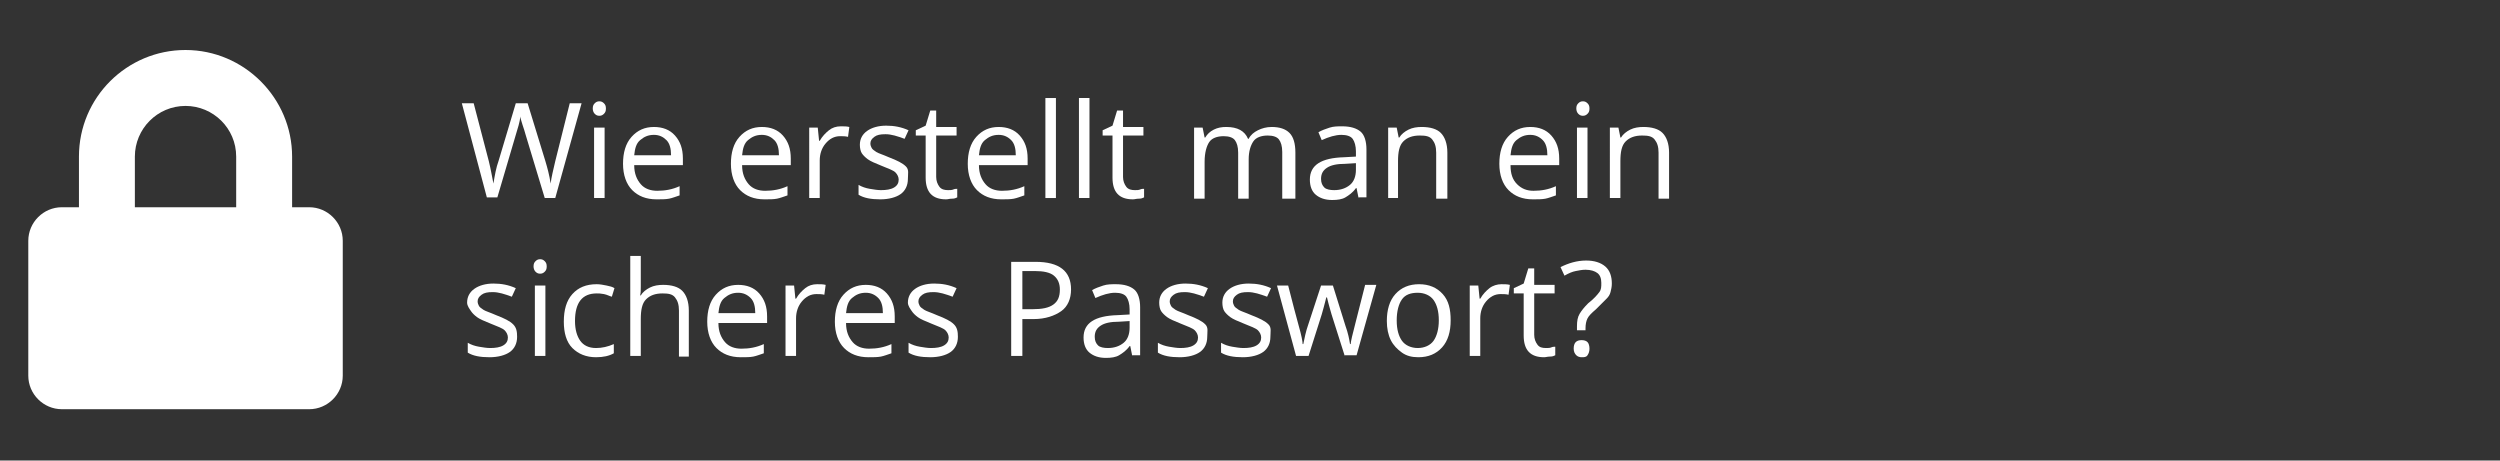 <?xml version="1.0" encoding="utf-8"?>
<!-- Generator: Adobe Illustrator 26.0.2, SVG Export Plug-In . SVG Version: 6.00 Build 0)  -->
<svg version="1.1" id="Ebene_1" xmlns="http://www.w3.org/2000/svg" xmlns:xlink="http://www.w3.org/1999/xlink" x="0px" y="0px"
	 viewBox="0 0 380 70" style="enable-background:new 0 0 380 70;" xml:space="preserve">
<rect x="0" y="0" width="380" height="70" fill="#333333" stroke="none"/>
<style type="text/css">
	.st0{fill:#FFFFFF;}
</style>
<path class="st0" d="M47,31.5h-2.6v-7.7c0-8.9-7.3-16.2-16.2-16.2S12,14.8,12,23.8v7.7H9.4c-2.8,0-5.1,2.3-5.1,5.1v20.5
	c0,2.8,2.3,5.1,5.1,5.1H47c2.8,0,5.1-2.3,5.1-5.1V36.6C52.1,33.8,49.8,31.5,47,31.5z M35.9,31.5H20.5v-7.7c0-4.2,3.4-7.7,7.7-7.7
	c4.2,0,7.7,3.4,7.7,7.7C35.9,23.8,35.9,31.5,35.9,31.5z"/>
<g>
	<path class="st0" d="M84.4,30.1h-1.6l-2.9-9.6c-0.1-0.4-0.3-1-0.5-1.6s-0.3-1-0.3-1.2c-0.1,0.9-0.4,1.8-0.7,2.8l-2.8,9.5h-1.6
		l-3.8-14.3H72l2.3,8.8c0.3,1.2,0.5,2.4,0.7,3.4c0.2-1.2,0.4-2.4,0.8-3.5l2.6-8.7h1.8l2.7,8.8c0.3,1,0.6,2.1,0.8,3.4
		c0.1-0.9,0.4-2.1,0.7-3.4l2.2-8.8h1.8L84.4,30.1z"/>
	<path class="st0" d="M90.1,16.5c0-0.4,0.1-0.6,0.3-0.8s0.4-0.3,0.7-0.3c0.3,0,0.5,0.1,0.7,0.3s0.3,0.4,0.3,0.8s-0.1,0.6-0.3,0.8
		s-0.4,0.3-0.7,0.3c-0.3,0-0.5-0.1-0.7-0.3S90.1,16.8,90.1,16.5z M91.9,30.1h-1.6V19.4h1.6V30.1z"/>
	<path class="st0" d="M99.8,30.3c-1.6,0-2.8-0.5-3.7-1.4s-1.4-2.3-1.4-4c0-1.7,0.4-3.1,1.3-4.1s2-1.5,3.4-1.5c1.3,0,2.4,0.4,3.2,1.3
		s1.2,2,1.2,3.5v1h-7.4c0,1.3,0.4,2.2,1,2.9s1.5,1,2.5,1c1.2,0,2.3-0.2,3.4-0.7v1.4c-0.6,0.2-1.1,0.4-1.6,0.5S100.5,30.3,99.8,30.3z
		 M99.4,20.5c-0.9,0-1.5,0.3-2.1,0.8s-0.8,1.3-0.9,2.3h5.6c0-1-0.2-1.8-0.7-2.3S100.2,20.5,99.4,20.5z"/>
	<path class="st0" d="M116.2,30.3c-1.6,0-2.8-0.5-3.7-1.4s-1.4-2.3-1.4-4c0-1.7,0.4-3.1,1.3-4.1s2-1.5,3.4-1.5
		c1.3,0,2.4,0.4,3.2,1.3s1.2,2,1.2,3.5v1h-7.4c0,1.3,0.4,2.2,1,2.9s1.5,1,2.5,1c1.2,0,2.3-0.2,3.4-0.7v1.4c-0.6,0.2-1.1,0.4-1.6,0.5
		S117,30.3,116.2,30.3z M115.8,20.5c-0.9,0-1.5,0.3-2.1,0.8s-0.8,1.3-0.9,2.3h5.6c0-1-0.2-1.8-0.7-2.3S116.6,20.5,115.8,20.5z"/>
	<path class="st0" d="M127.8,19.2c0.5,0,0.9,0,1.3,0.1l-0.2,1.5c-0.4-0.1-0.8-0.1-1.2-0.1c-0.9,0-1.6,0.4-2.2,1.1s-0.9,1.6-0.9,2.6
		v5.7h-1.6V19.4h1.3l0.2,2h0.1c0.4-0.7,0.9-1.2,1.4-1.6S127.1,19.2,127.8,19.2z"/>
	<path class="st0" d="M138,27.2c0,1-0.4,1.8-1.1,2.3s-1.8,0.8-3.1,0.8c-1.4,0-2.5-0.2-3.3-0.7v-1.5c0.5,0.3,1.1,0.5,1.7,0.6
		s1.2,0.2,1.7,0.2c0.8,0,1.5-0.1,2-0.4s0.7-0.7,0.7-1.2c0-0.4-0.2-0.8-0.5-1.1s-1.1-0.6-2.1-1c-1-0.4-1.7-0.7-2.1-1
		s-0.7-0.6-0.9-0.9s-0.3-0.8-0.3-1.3c0-0.9,0.4-1.6,1.1-2.1s1.7-0.8,2.9-0.8c1.2,0,2.3,0.2,3.4,0.7l-0.6,1.3c-1.1-0.4-2-0.7-2.9-0.7
		c-0.8,0-1.3,0.1-1.7,0.4s-0.6,0.6-0.6,1c0,0.3,0.1,0.5,0.2,0.7s0.4,0.4,0.7,0.6s1,0.4,1.9,0.8c1.3,0.5,2.1,0.9,2.6,1.4
		S138,26.4,138,27.2z"/>
	<path class="st0" d="M144.1,28.9c0.3,0,0.6,0,0.8-0.1s0.5-0.1,0.6-0.1V30c-0.2,0.1-0.4,0.2-0.8,0.2s-0.6,0.1-0.9,0.1
		c-2.1,0-3.1-1.1-3.1-3.3v-6.4h-1.5v-0.8l1.5-0.7l0.7-2.3h0.9v2.5h3.1v1.3h-3.1v6.3c0,0.6,0.2,1.1,0.5,1.5S143.6,28.9,144.1,28.9z"
		/>
	<path class="st0" d="M152.2,30.3c-1.6,0-2.8-0.5-3.7-1.4s-1.4-2.3-1.4-4c0-1.7,0.4-3.1,1.3-4.1s2-1.5,3.4-1.5
		c1.3,0,2.4,0.4,3.2,1.3s1.2,2,1.2,3.5v1h-7.4c0,1.3,0.4,2.2,1,2.9s1.5,1,2.5,1c1.2,0,2.3-0.2,3.4-0.7v1.4c-0.6,0.2-1.1,0.4-1.6,0.5
		S152.9,30.3,152.2,30.3z M151.8,20.5c-0.9,0-1.5,0.3-2.1,0.8s-0.8,1.3-0.9,2.3h5.6c0-1-0.2-1.8-0.7-2.3S152.6,20.5,151.8,20.5z"/>
	<path class="st0" d="M160.5,30.1h-1.6V14.9h1.6V30.1z"/>
	<path class="st0" d="M165.6,30.1H164V14.9h1.6V30.1z"/>
	<path class="st0" d="M172.5,28.9c0.3,0,0.6,0,0.8-0.1s0.5-0.1,0.6-0.1V30c-0.2,0.1-0.4,0.2-0.8,0.2s-0.6,0.1-0.9,0.1
		c-2.1,0-3.1-1.1-3.1-3.3v-6.4h-1.5v-0.8l1.5-0.7l0.7-2.3h0.9v2.5h3.1v1.3h-3.1v6.3c0,0.6,0.2,1.1,0.5,1.5S172,28.9,172.5,28.9z"/>
	<path class="st0" d="M194.9,30.1v-7c0-0.9-0.2-1.5-0.5-1.9s-0.9-0.6-1.7-0.6c-1,0-1.8,0.3-2.2,0.9s-0.7,1.5-0.7,2.7v6h-1.6v-7
		c0-0.9-0.2-1.5-0.5-1.9s-0.9-0.6-1.7-0.6c-1,0-1.8,0.3-2.2,0.9s-0.7,1.6-0.7,3v5.6h-1.6V19.4h1.3l0.3,1.5h0.1
		c0.3-0.5,0.7-0.9,1.3-1.2s1.2-0.4,1.9-0.4c1.7,0,2.8,0.6,3.3,1.8h0.1c0.3-0.6,0.8-1,1.4-1.3s1.3-0.5,2.1-0.5c1.2,0,2.1,0.3,2.7,0.9
		s0.9,1.6,0.9,3v7H194.9z"/>
	<path class="st0" d="M206.5,30.1l-0.3-1.5h-0.1c-0.5,0.7-1.1,1.1-1.6,1.4s-1.2,0.4-2,0.4c-1.1,0-1.9-0.3-2.5-0.8s-0.9-1.3-0.9-2.3
		c0-2.2,1.7-3.3,5.2-3.4l1.8-0.1V23c0-0.8-0.2-1.5-0.5-1.9s-0.9-0.6-1.7-0.6c-0.9,0-1.9,0.3-3,0.8l-0.5-1.2c0.5-0.3,1.1-0.5,1.7-0.7
		s1.3-0.2,1.9-0.2c1.3,0,2.2,0.3,2.8,0.8s0.9,1.5,0.9,2.7v7.3H206.5z M202.8,28.9c1,0,1.8-0.3,2.4-0.8s0.9-1.3,0.9-2.3v-1l-1.6,0.1
		c-1.3,0-2.2,0.2-2.8,0.6s-0.9,0.9-0.9,1.7c0,0.6,0.2,1,0.5,1.3S202.2,28.9,202.8,28.9z"/>
	<path class="st0" d="M218.3,30.1v-6.9c0-0.9-0.2-1.5-0.6-2s-1-0.6-1.9-0.6c-1.1,0-1.9,0.3-2.5,0.9s-0.8,1.6-0.8,3v5.6H211V19.4h1.3
		l0.3,1.5h0.1c0.3-0.5,0.8-0.9,1.4-1.2s1.3-0.4,2-0.4c1.3,0,2.3,0.3,2.9,0.9s1,1.6,1,3v7H218.3z"/>
	<path class="st0" d="M233,30.3c-1.6,0-2.8-0.5-3.7-1.4s-1.4-2.3-1.4-4c0-1.7,0.4-3.1,1.3-4.1s2-1.5,3.4-1.5c1.3,0,2.4,0.4,3.2,1.3
		s1.2,2,1.2,3.5v1h-7.4c0,1.3,0.3,2.2,1,2.9s1.5,1,2.5,1c1.2,0,2.3-0.2,3.4-0.7v1.4c-0.6,0.2-1.1,0.4-1.6,0.5S233.7,30.3,233,30.3z
		 M232.6,20.5c-0.9,0-1.5,0.3-2.1,0.8s-0.8,1.3-0.9,2.3h5.6c0-1-0.2-1.8-0.7-2.3S233.4,20.5,232.6,20.5z"/>
	<path class="st0" d="M239.6,16.5c0-0.4,0.1-0.6,0.3-0.8s0.4-0.3,0.7-0.3c0.3,0,0.5,0.1,0.7,0.3s0.3,0.4,0.3,0.8s-0.1,0.6-0.3,0.8
		s-0.4,0.3-0.7,0.3c-0.3,0-0.5-0.1-0.7-0.3S239.6,16.8,239.6,16.5z M241.3,30.1h-1.6V19.4h1.6V30.1z"/>
	<path class="st0" d="M252.1,30.1v-6.9c0-0.9-0.2-1.5-0.6-2s-1-0.6-1.9-0.6c-1.1,0-1.9,0.3-2.5,0.9s-0.8,1.6-0.8,3v5.6h-1.6V19.4
		h1.3l0.3,1.5h0.1c0.3-0.5,0.8-0.9,1.4-1.2s1.3-0.4,2-0.4c1.3,0,2.3,0.3,2.9,0.9s1,1.6,1,3v7H252.1z"/>
	<path class="st0" d="M78.6,51.2c0,1-0.4,1.8-1.1,2.3s-1.8,0.8-3.1,0.8c-1.4,0-2.5-0.2-3.3-0.7v-1.5c0.5,0.3,1.1,0.5,1.7,0.6
		s1.2,0.2,1.7,0.2c0.8,0,1.5-0.1,2-0.4s0.7-0.7,0.7-1.2c0-0.4-0.2-0.8-0.5-1.1s-1.1-0.6-2.1-1c-1-0.4-1.7-0.7-2.1-1
		s-0.7-0.6-0.9-0.9S71,46.5,71,46c0-0.9,0.4-1.6,1.1-2.1s1.7-0.8,2.9-0.8c1.2,0,2.3,0.2,3.4,0.7l-0.6,1.3c-1.1-0.4-2-0.7-2.9-0.7
		c-0.8,0-1.3,0.1-1.7,0.4s-0.6,0.6-0.6,1c0,0.3,0.1,0.5,0.2,0.7s0.4,0.4,0.7,0.6s1,0.4,1.9,0.8c1.3,0.5,2.1,0.9,2.6,1.4
		S78.6,50.4,78.6,51.2z"/>
	<path class="st0" d="M81.1,40.5c0-0.4,0.1-0.6,0.3-0.8s0.4-0.3,0.7-0.3c0.3,0,0.5,0.1,0.7,0.3s0.3,0.4,0.3,0.8s-0.1,0.6-0.3,0.8
		s-0.4,0.3-0.7,0.3c-0.3,0-0.5-0.1-0.7-0.3S81.1,40.8,81.1,40.5z M82.9,54.1h-1.6V43.4h1.6V54.1z"/>
	<path class="st0" d="M90.6,54.3c-1.5,0-2.7-0.5-3.6-1.4s-1.3-2.3-1.3-4c0-1.8,0.4-3.2,1.3-4.2s2.1-1.5,3.7-1.5c0.5,0,1,0.1,1.5,0.2
		s0.9,0.2,1.2,0.4L93,45.1c-0.4-0.1-0.7-0.3-1.2-0.4s-0.8-0.1-1.1-0.1c-2.2,0-3.3,1.4-3.3,4.2c0,1.3,0.3,2.3,0.8,3s1.3,1.1,2.4,1.1
		c0.9,0,1.8-0.2,2.7-0.6v1.4C92.6,54.1,91.7,54.3,90.6,54.3z"/>
	<path class="st0" d="M103.2,54.1v-6.9c0-0.9-0.2-1.5-0.6-2s-1-0.6-1.9-0.6c-1.1,0-1.9,0.3-2.5,0.9s-0.8,1.6-0.8,3v5.6h-1.6V38.9
		h1.6v4.6c0,0.6,0,1-0.1,1.4h0.1c0.3-0.5,0.8-0.9,1.4-1.2s1.3-0.4,2-0.4c1.3,0,2.3,0.3,2.9,0.9s1,1.6,1,3v7H103.2z"/>
	<path class="st0" d="M112.6,54.3c-1.6,0-2.8-0.5-3.7-1.4s-1.4-2.3-1.4-4c0-1.7,0.4-3.1,1.3-4.1s2-1.5,3.4-1.5
		c1.3,0,2.4,0.4,3.2,1.3s1.2,2,1.2,3.5v1h-7.4c0,1.3,0.4,2.2,1,2.9s1.5,1,2.5,1c1.2,0,2.3-0.2,3.4-0.7v1.4c-0.6,0.2-1.1,0.4-1.6,0.5
		S113.4,54.3,112.6,54.3z M112.2,44.5c-0.9,0-1.5,0.3-2.1,0.8s-0.8,1.3-0.9,2.3h5.6c0-1-0.2-1.8-0.7-2.3S113,44.5,112.2,44.5z"/>
	<path class="st0" d="M124.2,43.2c0.5,0,0.9,0,1.3,0.1l-0.2,1.5c-0.4-0.1-0.8-0.1-1.2-0.1c-0.9,0-1.6,0.4-2.2,1.1s-0.9,1.6-0.9,2.6
		v5.7h-1.6V43.4h1.3l0.2,2h0.1c0.4-0.7,0.9-1.2,1.4-1.6S123.5,43.2,124.2,43.2z"/>
	<path class="st0" d="M132,54.3c-1.6,0-2.8-0.5-3.7-1.4s-1.4-2.3-1.4-4c0-1.7,0.4-3.1,1.3-4.1s2-1.5,3.4-1.5c1.3,0,2.4,0.4,3.2,1.3
		s1.2,2,1.2,3.5v1h-7.4c0,1.3,0.4,2.2,1,2.9s1.5,1,2.5,1c1.2,0,2.3-0.2,3.4-0.7v1.4c-0.6,0.2-1.1,0.4-1.6,0.5S132.7,54.3,132,54.3z
		 M131.6,44.5c-0.9,0-1.5,0.3-2.1,0.8s-0.8,1.3-0.9,2.3h5.6c0-1-0.2-1.8-0.7-2.3S132.4,44.5,131.6,44.5z"/>
	<path class="st0" d="M145.6,51.2c0,1-0.4,1.8-1.1,2.3s-1.8,0.8-3.1,0.8c-1.4,0-2.5-0.2-3.3-0.7v-1.5c0.5,0.3,1.1,0.5,1.7,0.6
		s1.2,0.2,1.7,0.2c0.8,0,1.5-0.1,2-0.4s0.7-0.7,0.7-1.2c0-0.4-0.2-0.8-0.5-1.1s-1.1-0.6-2.1-1c-1-0.4-1.7-0.7-2.1-1
		s-0.7-0.6-0.9-0.9S138,46.5,138,46c0-0.9,0.4-1.6,1.1-2.1s1.7-0.8,2.9-0.8c1.2,0,2.3,0.2,3.4,0.7l-0.6,1.3c-1.1-0.4-2-0.7-2.9-0.7
		c-0.8,0-1.3,0.1-1.7,0.4s-0.6,0.6-0.6,1c0,0.3,0.1,0.5,0.2,0.7s0.4,0.4,0.7,0.6s1,0.4,1.9,0.8c1.3,0.5,2.1,0.9,2.6,1.4
		S145.6,50.4,145.6,51.2z"/>
	<path class="st0" d="M162.8,44c0,1.4-0.5,2.6-1.5,3.3s-2.4,1.2-4.2,1.2h-1.7v5.6h-1.7V39.8h3.7C161,39.8,162.8,41.2,162.8,44z
		 M155.4,47h1.5c1.5,0,2.5-0.2,3.2-0.7s1-1.2,1-2.3c0-0.9-0.3-1.6-0.9-2.1s-1.6-0.7-2.9-0.7h-1.9V47z"/>
	<path class="st0" d="M172.1,54.1l-0.3-1.5h-0.1c-0.5,0.7-1.1,1.1-1.6,1.4s-1.2,0.4-2,0.4c-1.1,0-1.9-0.3-2.5-0.8s-0.9-1.3-0.9-2.3
		c0-2.2,1.7-3.3,5.2-3.4l1.8-0.1V47c0-0.8-0.2-1.5-0.5-1.9s-0.9-0.6-1.7-0.6c-0.9,0-1.9,0.3-3,0.8l-0.5-1.2c0.5-0.3,1.1-0.5,1.7-0.7
		s1.3-0.2,1.9-0.2c1.3,0,2.2,0.3,2.8,0.8s0.9,1.5,0.9,2.7v7.3H172.1z M168.4,52.9c1,0,1.8-0.3,2.4-0.8s0.9-1.3,0.9-2.3v-1l-1.6,0.1
		c-1.3,0-2.2,0.2-2.8,0.6s-0.9,0.9-0.9,1.7c0,0.6,0.2,1,0.5,1.3S167.8,52.9,168.4,52.9z"/>
	<path class="st0" d="M183.5,51.2c0,1-0.4,1.8-1.1,2.3s-1.8,0.8-3.1,0.8c-1.4,0-2.5-0.2-3.3-0.7v-1.5c0.5,0.3,1.1,0.5,1.7,0.6
		s1.2,0.2,1.7,0.2c0.8,0,1.5-0.1,2-0.4s0.7-0.7,0.7-1.2c0-0.4-0.2-0.8-0.5-1.1s-1.1-0.6-2.1-1c-1-0.4-1.7-0.7-2.1-1
		s-0.7-0.6-0.9-0.9s-0.3-0.8-0.3-1.3c0-0.9,0.4-1.6,1.1-2.1s1.7-0.8,2.9-0.8c1.2,0,2.3,0.2,3.4,0.7l-0.6,1.3c-1.1-0.4-2-0.7-2.9-0.7
		c-0.8,0-1.3,0.1-1.7,0.4s-0.6,0.6-0.6,1c0,0.3,0.1,0.5,0.2,0.7s0.4,0.4,0.7,0.6s1,0.4,1.9,0.8c1.3,0.5,2.1,0.9,2.6,1.4
		S183.5,50.4,183.5,51.2z"/>
	<path class="st0" d="M193.1,51.2c0,1-0.4,1.8-1.1,2.3s-1.8,0.8-3.1,0.8c-1.4,0-2.5-0.2-3.3-0.7v-1.5c0.5,0.3,1.1,0.5,1.7,0.6
		s1.2,0.2,1.7,0.2c0.8,0,1.5-0.1,2-0.4s0.7-0.7,0.7-1.2c0-0.4-0.2-0.8-0.5-1.1s-1.1-0.6-2.1-1c-1-0.4-1.7-0.7-2.1-1
		s-0.7-0.6-0.9-0.9s-0.3-0.8-0.3-1.3c0-0.9,0.4-1.6,1.1-2.1s1.7-0.8,2.9-0.8c1.2,0,2.3,0.2,3.4,0.7l-0.6,1.3c-1.1-0.4-2-0.7-2.9-0.7
		c-0.8,0-1.3,0.1-1.7,0.4s-0.6,0.6-0.6,1c0,0.3,0.1,0.5,0.2,0.7s0.4,0.4,0.7,0.6s1,0.4,1.9,0.8c1.3,0.5,2.1,0.9,2.6,1.4
		S193.1,50.4,193.1,51.2z"/>
	<path class="st0" d="M204.4,54.1l-2-6.3c-0.1-0.4-0.4-1.3-0.7-2.6h-0.1c-0.3,1.1-0.5,2-0.7,2.6l-2,6.3h-1.9l-2.9-10.7h1.7
		c0.7,2.7,1.2,4.7,1.6,6.1s0.6,2.4,0.6,2.8h0.1c0.1-0.4,0.2-0.9,0.3-1.4s0.3-1.1,0.4-1.4l2-6.1h1.8l1.9,6.1c0.4,1.1,0.6,2.1,0.7,2.8
		h0.1c0-0.2,0.1-0.6,0.2-1.1s0.8-3.1,2-7.9h1.7l-3,10.7H204.4z"/>
	<path class="st0" d="M220.5,48.7c0,1.7-0.4,3.1-1.3,4.1s-2.1,1.5-3.6,1.5c-1,0-1.8-0.2-2.5-0.7s-1.3-1.1-1.7-1.9s-0.6-1.8-0.6-2.9
		c0-1.7,0.4-3.1,1.3-4.1s2.1-1.5,3.6-1.5c1.5,0,2.7,0.5,3.6,1.5S220.5,47,220.5,48.7z M212.3,48.7c0,1.4,0.3,2.4,0.8,3.1
		s1.4,1.1,2.4,1.1s1.9-0.4,2.4-1.1s0.8-1.8,0.8-3.1c0-1.4-0.3-2.4-0.8-3.1s-1.4-1.1-2.4-1.1c-1.1,0-1.9,0.3-2.4,1
		S212.3,47.3,212.3,48.7z"/>
	<path class="st0" d="M228.2,43.2c0.5,0,0.9,0,1.3,0.1l-0.2,1.5c-0.4-0.1-0.8-0.1-1.2-0.1c-0.9,0-1.6,0.4-2.2,1.1s-0.9,1.6-0.9,2.6
		v5.7h-1.6V43.4h1.3l0.2,2h0.1c0.4-0.7,0.9-1.2,1.4-1.6S227.6,43.2,228.2,43.2z"/>
	<path class="st0" d="M235,52.9c0.3,0,0.6,0,0.8-0.1s0.5-0.1,0.6-0.1V54c-0.2,0.1-0.4,0.2-0.8,0.2s-0.6,0.1-0.9,0.1
		c-2.1,0-3.1-1.1-3.1-3.3v-6.4h-1.5v-0.8l1.5-0.7l0.7-2.3h0.9v2.5h3.1v1.3h-3.1v6.3c0,0.6,0.2,1.1,0.5,1.5S234.4,52.9,235,52.9z"/>
	<path class="st0" d="M239.7,50.1v-0.5c0-0.8,0.1-1.4,0.4-1.9s0.7-1,1.3-1.6c0.9-0.7,1.4-1.3,1.7-1.7s0.3-0.8,0.3-1.4
		c0-0.7-0.2-1.2-0.6-1.5s-1-0.5-1.8-0.5c-0.5,0-1,0.1-1.5,0.2s-1,0.3-1.7,0.7l-0.6-1.3c1.2-0.6,2.5-1,3.9-1c1.2,0,2.2,0.3,2.9,0.9
		s1,1.5,1,2.6c0,0.5-0.1,0.9-0.2,1.3s-0.3,0.7-0.6,1s-0.8,0.8-1.6,1.6c-0.7,0.6-1.1,1-1.3,1.4s-0.3,0.9-0.3,1.5v0.3H239.7z
		 M239.2,53c0-0.9,0.4-1.3,1.2-1.3c0.4,0,0.7,0.1,0.9,0.3s0.3,0.6,0.3,1c0,0.4-0.1,0.7-0.3,1s-0.5,0.3-0.9,0.3
		c-0.3,0-0.6-0.1-0.8-0.3S239.2,53.5,239.2,53z"/>
</g>
</svg>
